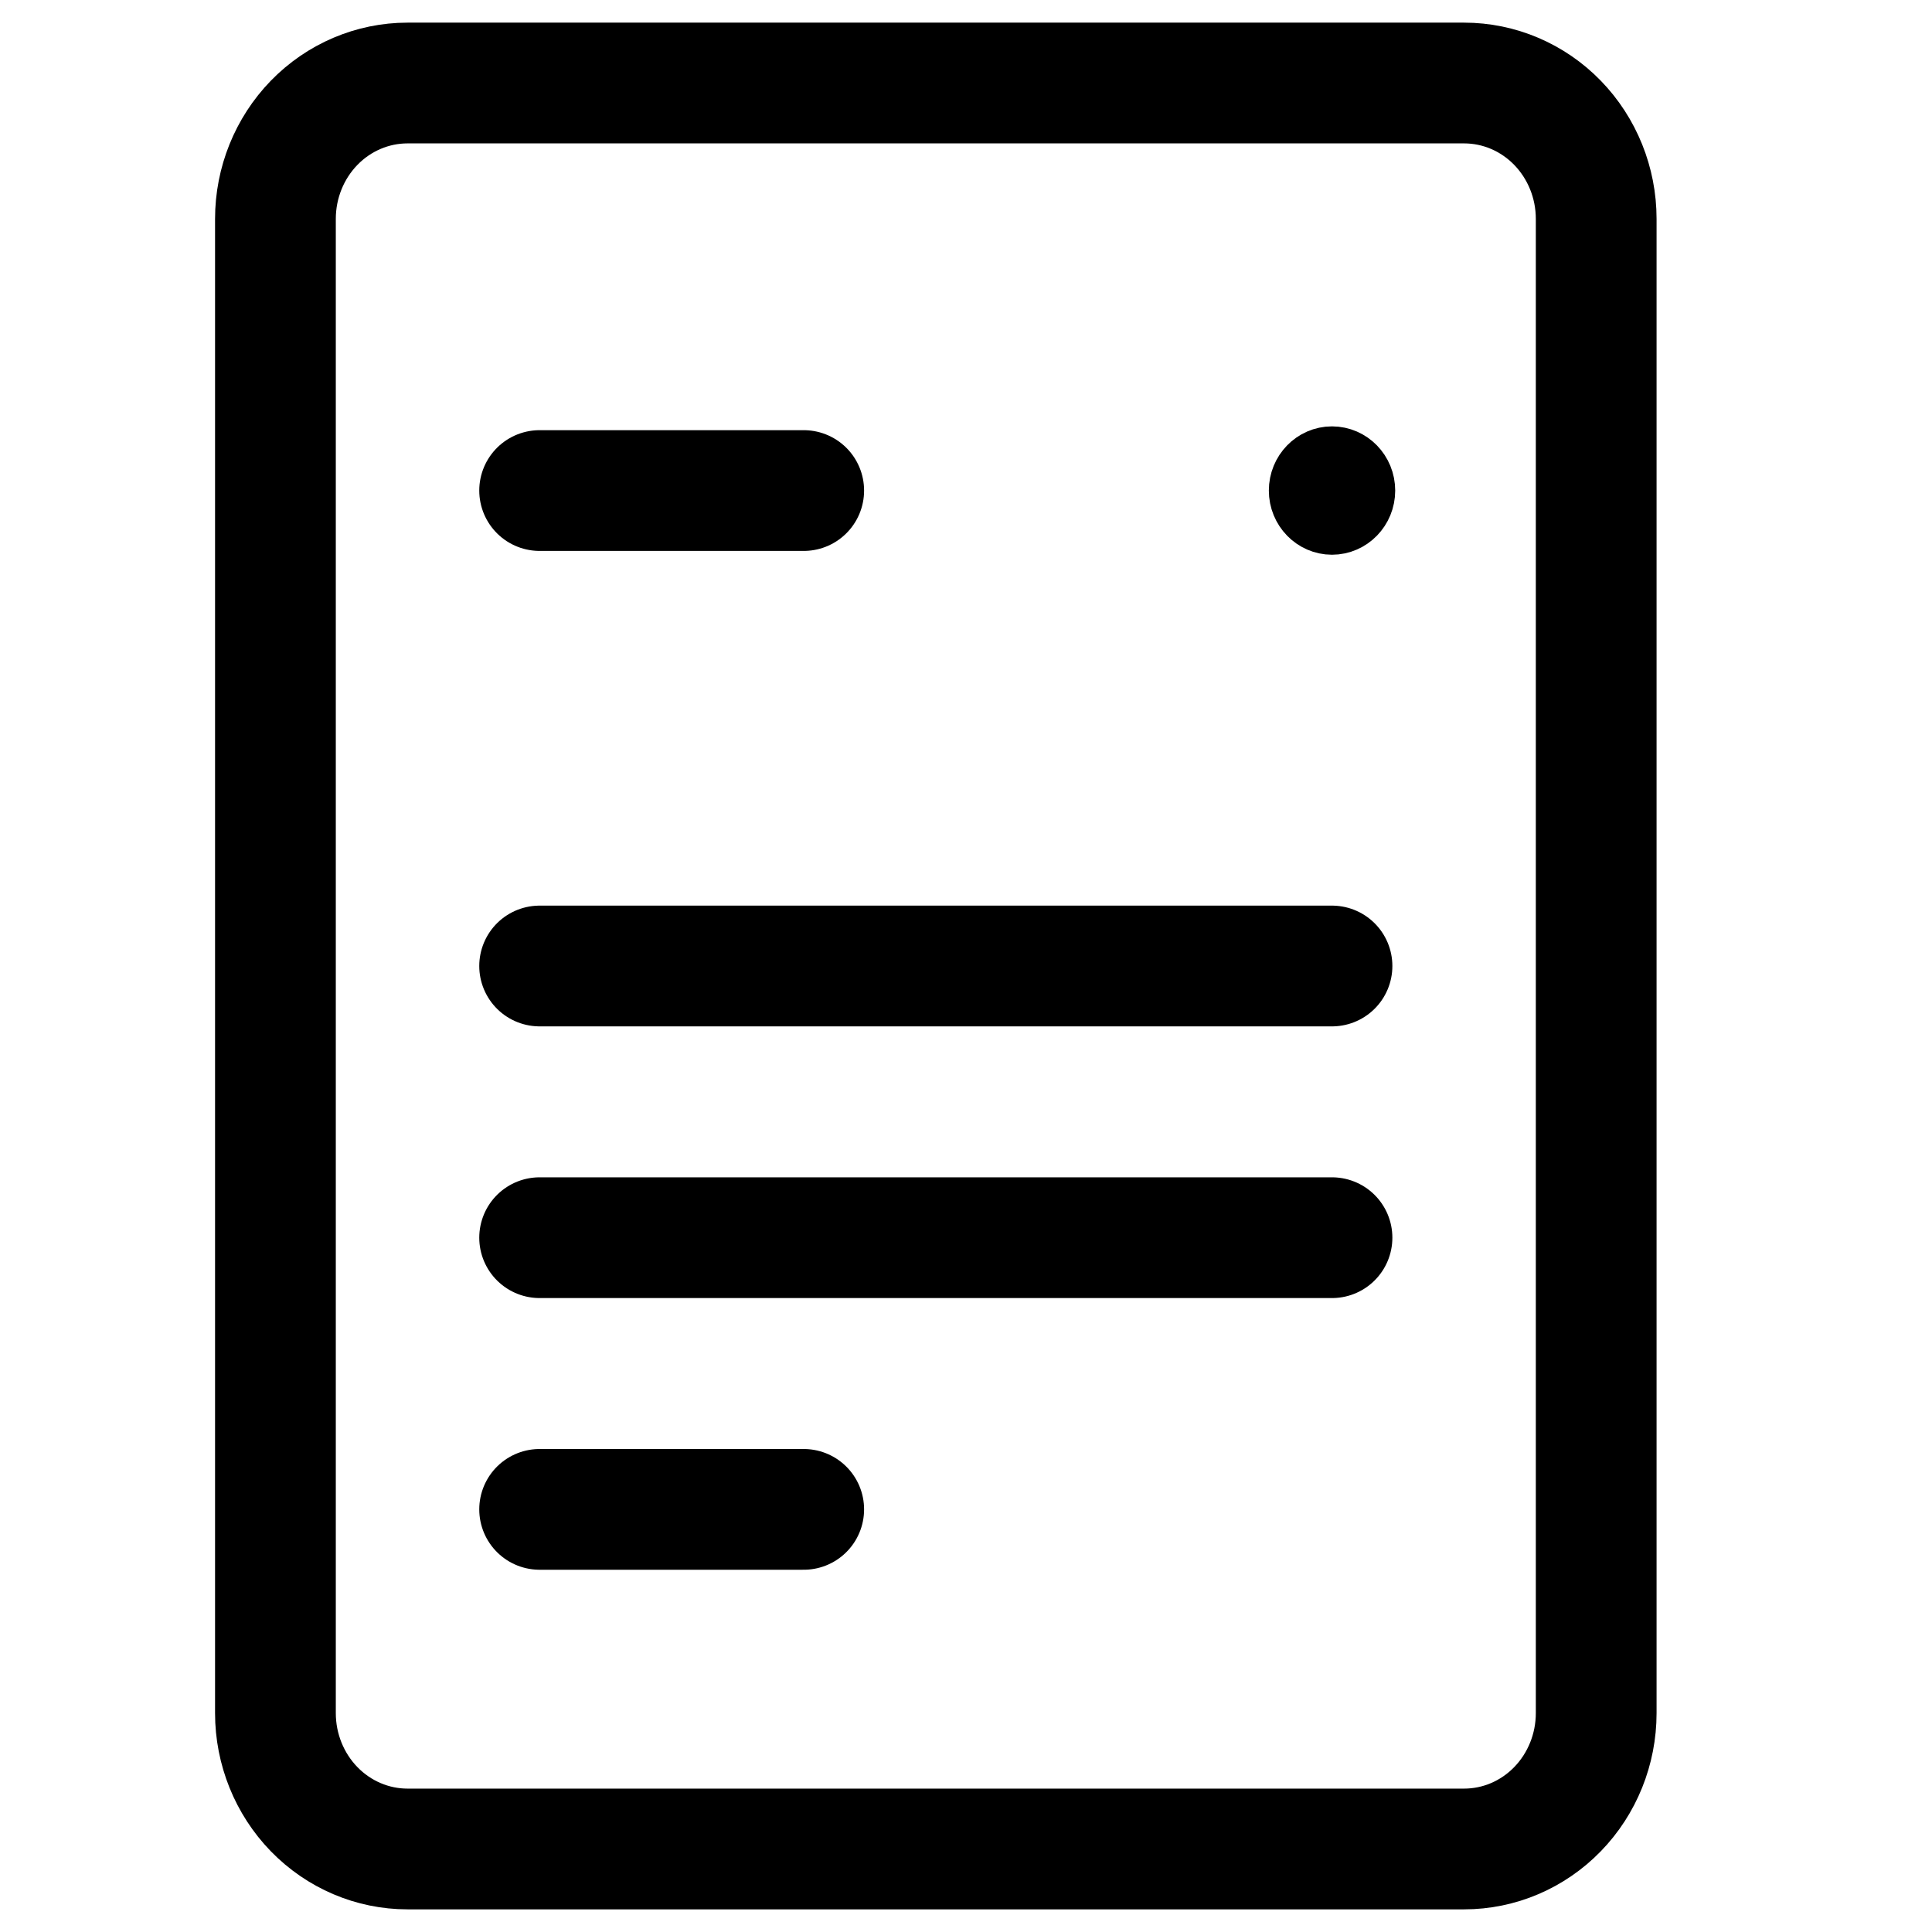 <svg width="32" height="32" viewBox="0 0 32 32" fill="none" xmlns="http://www.w3.org/2000/svg">
<rect x="0" y="0" width="32" height="32" fill="#808080" stroke="none"/>
<g clip-path="url(#clip0_228_309)">
<rect width="32" height="32" fill="white"/>
<path d="M8.938 8.125H13.312M8.938 16H22.062M8.938 20.5H22.062M8.938 25H13.312M6.75 30.625H24.25C24.83 30.625 25.387 30.388 25.797 29.966C26.207 29.544 26.438 28.972 26.438 28.375V3.625C26.438 3.028 26.207 2.456 25.797 2.034C25.387 1.612 24.83 1.375 24.25 1.375H6.75C6.17 1.375 5.613 1.612 5.203 2.034C4.793 2.456 4.562 3.028 4.562 3.625V28.375C4.562 28.972 4.793 29.544 5.203 29.966C5.613 30.388 6.17 30.625 6.75 30.625Z" stroke="black" stroke-width="2" stroke-linecap="round" stroke-linejoin="round"/>
<path d="M22.062 8.688C22.364 8.688 22.609 8.436 22.609 8.125C22.609 7.814 22.364 7.562 22.062 7.562C21.761 7.562 21.516 7.814 21.516 8.125C21.516 8.436 21.761 8.688 22.062 8.688Z" fill="black" stroke="black"/>
</g>
<defs>
<clipPath id="clip0_228_309">
<rect width="32" height="32" fill="white"/>
</clipPath>
</defs>
</svg>
